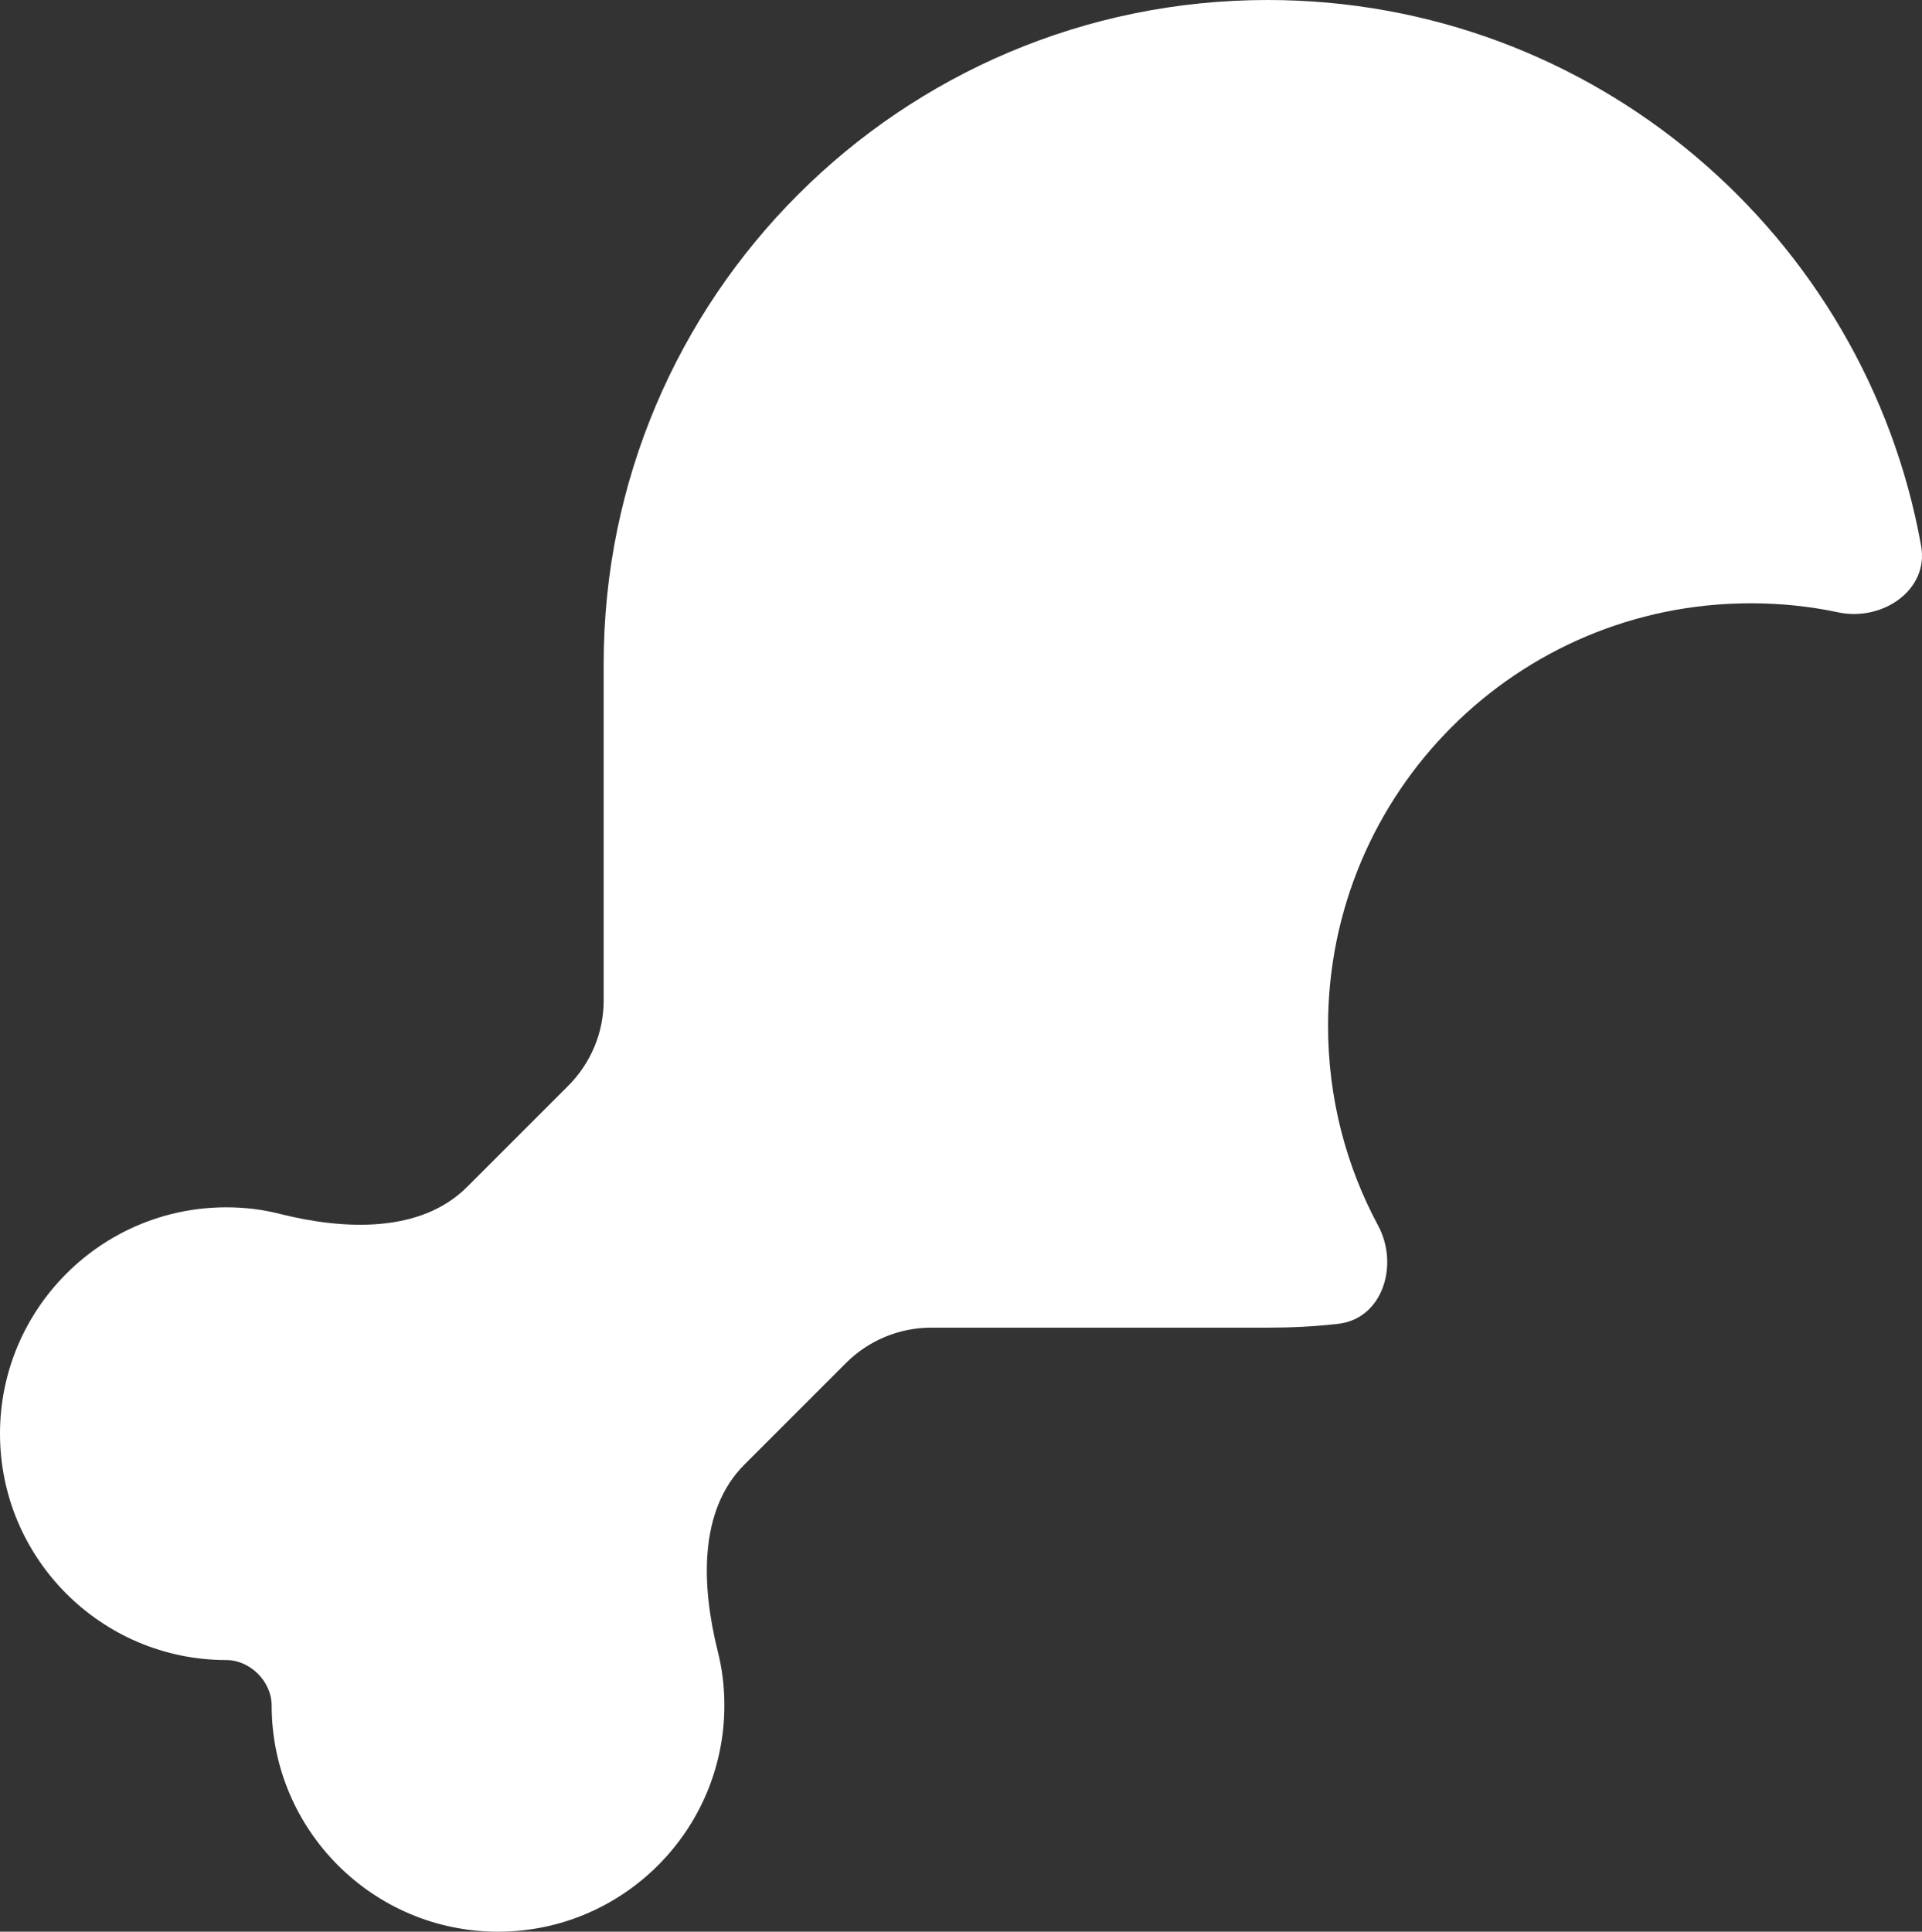 <?xml version="1.0" encoding="UTF-8"?><svg id="Ebene_1" xmlns="http://www.w3.org/2000/svg" viewBox="0 0 509.43 512"><rect x="0" y="0" width="509.43" height="512" fill="#333333" stroke="none"/><defs><style>.cls-1{fill:#fff;stroke-width:0px;}</style></defs><path class="cls-1" d="m160,265.2c0,8.5-3.4,16.6-9.4,22.6l-26.8,26.8c-12.3,12.3-32.5,11.4-49.4,7.2-4.6-1.2-9.4-1.8-14.4-1.8-33.1,0-60,26.9-60,60s26.9,60,60,60c6.3,0,12,5.7,12,12,0,33.1,26.9,60,60,60s60-26.9,60-60c0-5-.6-9.8-1.8-14.5-4.2-16.9-5.2-37.1,7.2-49.4l26.8-26.8c6-6,14.1-9.4,22.6-9.4h89.2c6.3,0,12.4-.3,18.5-1,11.9-1.2,16.4-15.5,10.8-26-8.5-15.8-13.3-33.8-13.3-53,0-61.9,50.1-112,112-112,8,0,15.7.8,23.2,2.4,11.7,2.5,24.1-5.9,22-17.6C494.5,62.5,422.5,0,336,0c-97.2,0-176,78.8-176,176v89.2Z"/></svg>